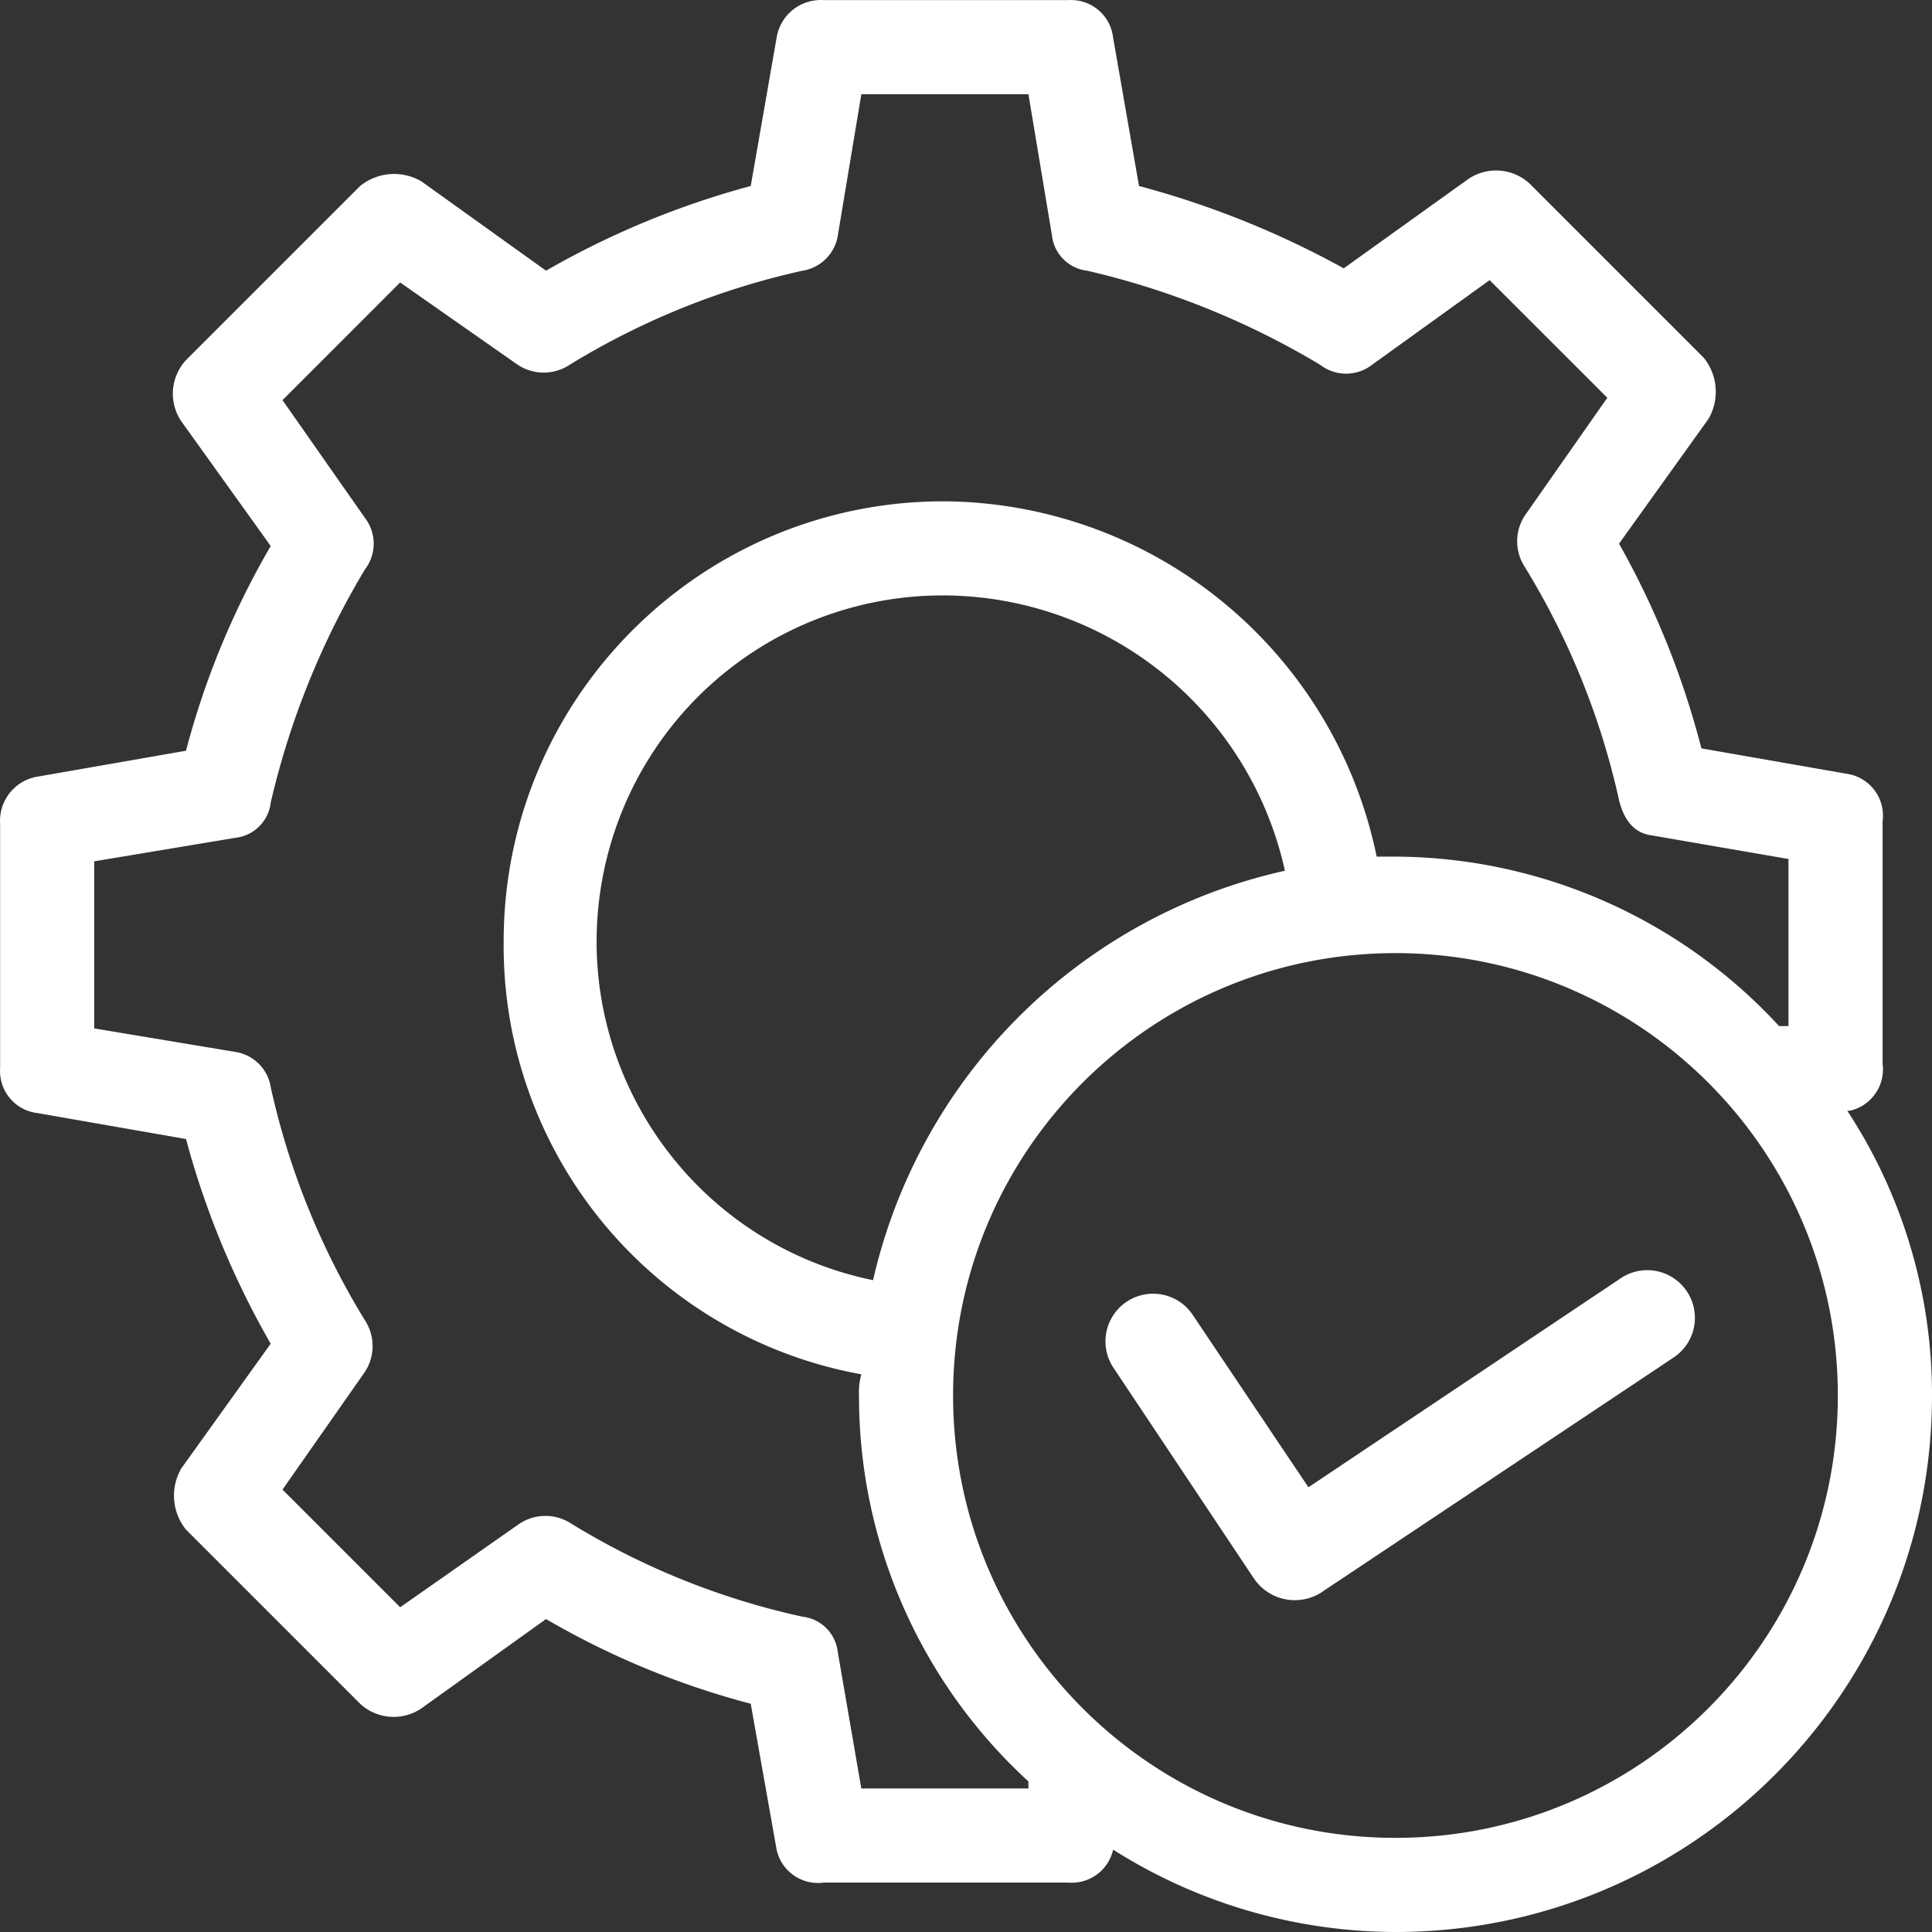 <?xml version="1.0" encoding="UTF-8"?> <svg xmlns="http://www.w3.org/2000/svg" width="73" height="73" fill="none"><rect width="100%" height="100%" fill="#333333" stroke="none"/><path d="M69.8 41.97h.088a1.6 1.6 0 0 0 1.245-1.779v-9.157a1.6 1.6 0 0 0-1.245-1.778l-5.601-.979a32.01 32.01 0 0 0-3.112-7.735l3.378-4.712a2.045 2.045 0 0 0-.177-2.312l-6.58-6.58a1.867 1.867 0 0 0-2.312-.177l-4.712 3.378a34.323 34.323 0 0 0-7.735-3.111l-.978-5.602a1.6 1.6 0 0 0-1.69-1.422h-9.247a1.69 1.69 0 0 0-1.778 1.422l-.978 5.602a32.363 32.363 0 0 0-7.735 3.2L15.919 6.85a2.045 2.045 0 0 0-2.312.178l-6.58 6.58a1.867 1.867 0 0 0-.177 2.31l3.379 4.713a30.941 30.941 0 0 0-3.201 7.735l-5.602.978a1.69 1.69 0 0 0-1.422 1.778v9.247a1.6 1.6 0 0 0 1.422 1.69l5.602.978a32.363 32.363 0 0 0 3.2 7.735L6.85 55.484a2.045 2.045 0 0 0 .178 2.312l6.579 6.58a1.867 1.867 0 0 0 2.312.177l4.712-3.378a30.944 30.944 0 0 0 7.735 3.2l.978 5.513a1.6 1.6 0 0 0 1.779 1.245h9.246a1.6 1.6 0 0 0 1.69-1.245A20.007 20.007 0 0 0 52.729 73C63.923 73 73 63.924 73 52.728a19.563 19.563 0 0 0-3.2-10.758ZM38.857 67.576h-6.313l-.889-5.157a1.511 1.511 0 0 0-1.334-1.333 28.186 28.186 0 0 1-8.802-3.557 1.778 1.778 0 0 0-1.956.089L15.12 60.73l-4.446-4.446 3.112-4.445c.39-.593.39-1.363 0-1.956a28.63 28.63 0 0 1-3.556-8.802 1.6 1.6 0 0 0-1.334-1.334l-5.335-.889v-6.313l5.335-.889a1.511 1.511 0 0 0 1.334-1.333 30.495 30.495 0 0 1 3.556-8.803 1.6 1.6 0 0 0 0-1.956l-3.112-4.445 4.445-4.446 4.446 3.112c.593.391 1.363.391 1.956 0a28.63 28.63 0 0 1 8.802-3.556 1.6 1.6 0 0 0 1.334-1.334l.889-5.335h6.313l.889 5.335a1.512 1.512 0 0 0 1.334 1.334 30.495 30.495 0 0 1 8.802 3.556 1.6 1.6 0 0 0 1.956 0l4.445-3.2 4.446 4.445-3.112 4.445a1.778 1.778 0 0 0 0 1.956 28.63 28.63 0 0 1 3.556 8.802c.178.712.534 1.245 1.245 1.334l5.157.89v6.312h-.356a19.827 19.827 0 0 0-14.581-6.402h-.623a16.804 16.804 0 0 0-16.36-13.425c-9.182 0-16.626 7.444-16.626 16.626a16.449 16.449 0 0 0 13.514 16.36c-.072.26-.102.53-.088.8a19.738 19.738 0 0 0 6.401 14.582v.266Zm9.691-34.675a20.538 20.538 0 0 0-15.56 15.47c-7.07-1.45-11.627-8.359-10.176-15.43a13.07 13.07 0 0 1 12.844-10.443A13.248 13.248 0 0 1 48.55 32.901Zm4.18 36.542c-9.233 0-16.716-7.483-16.716-16.715s7.483-16.715 16.715-16.715 16.715 7.484 16.715 16.715c0 9.232-7.483 16.715-16.715 16.715Z" fill="#fff"></path><path d="m61.264 48.282-11.826 7.914-4.356-6.491a1.8 1.8 0 0 0-3.023 1.956l5.334 8.002a1.867 1.867 0 0 0 2.49.534l13.336-8.892a1.8 1.8 0 0 0-1.956-3.023Z" fill="#fff"></path></svg> 